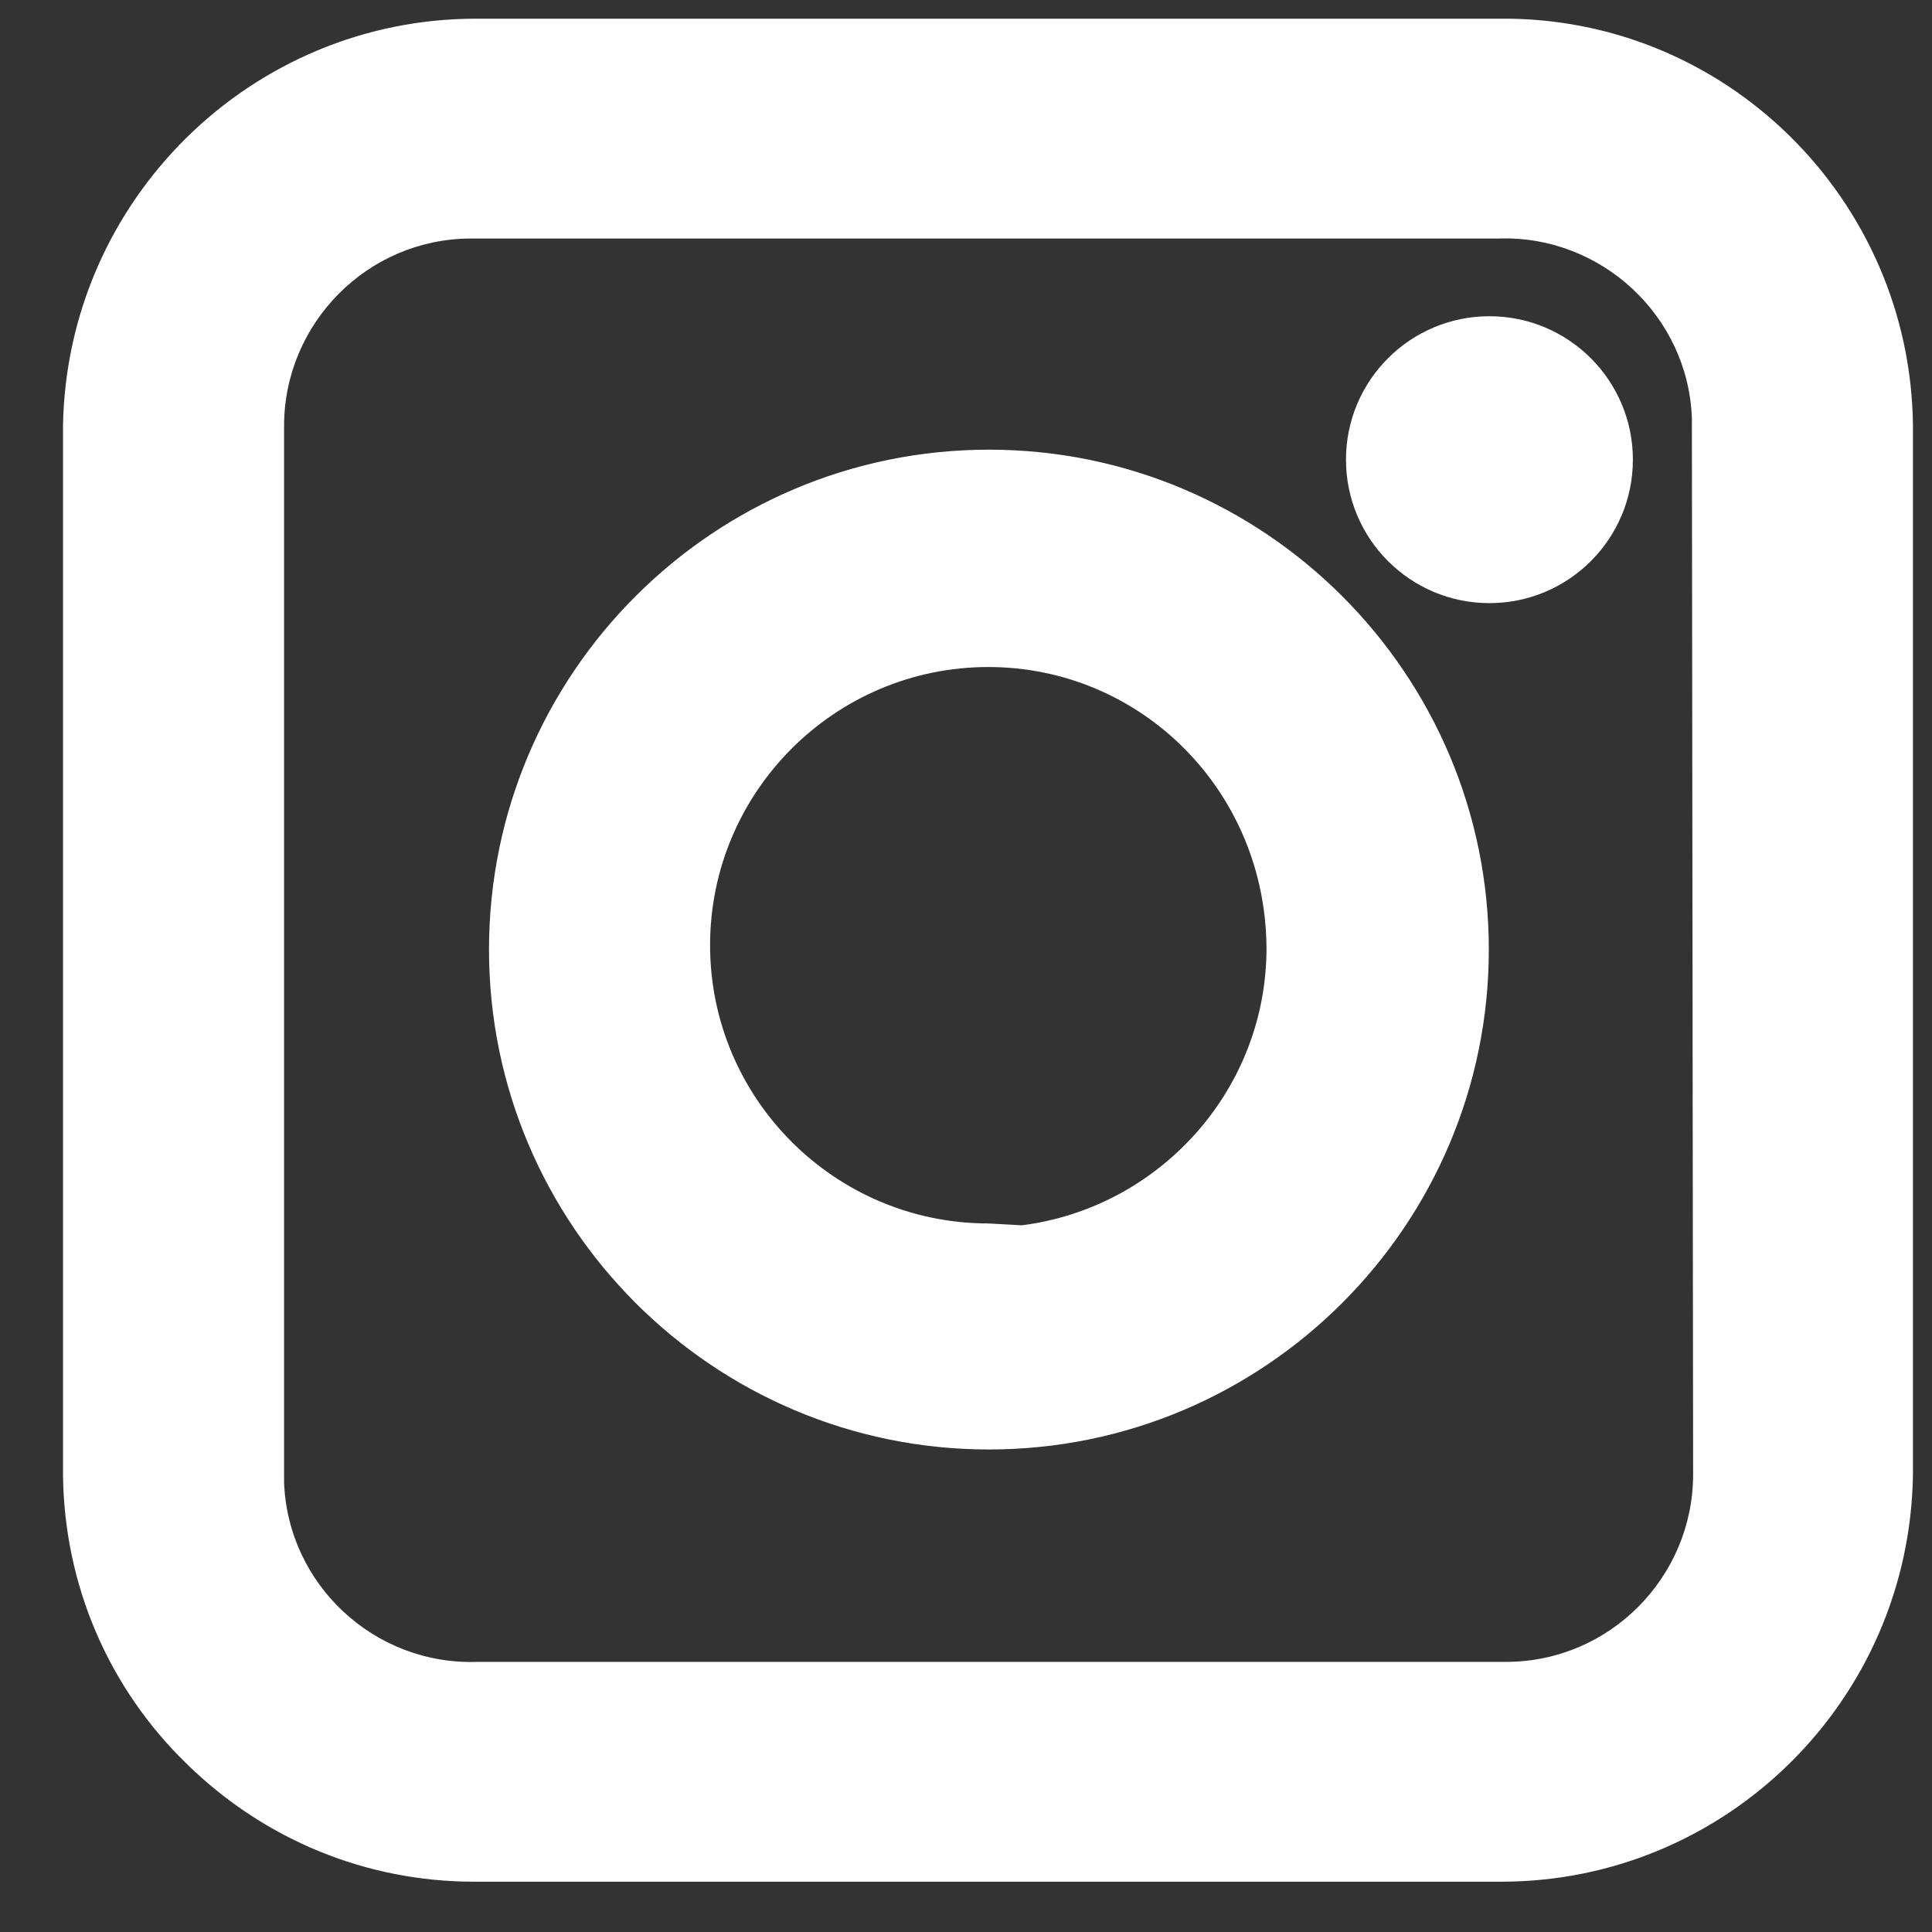 <svg width="28" height="28" viewBox="0 0 28 28" fill="none" xmlns="http://www.w3.org/2000/svg">
<rect x="0" y="0" width="28" height="28" fill="#333333" stroke="none"/>
<path d="M21.712 0.271H6.952C6.952 0.271 6.916 0.271 6.898 0.271C3.64 0.271 0.967 2.899 0.913 6.175V21.376C0.931 22.969 1.57 24.463 2.713 25.57C3.838 26.668 5.314 27.271 6.871 27.271C6.898 27.271 6.916 27.271 6.943 27.271H21.685C21.685 27.271 21.73 27.271 21.757 27.271C25.015 27.271 27.679 24.643 27.724 21.367V6.166C27.688 2.89 25.006 0.226 21.712 0.271ZM24.538 21.367C24.538 22.861 23.323 24.085 21.829 24.085H6.925C5.422 24.139 4.171 22.96 4.117 21.484V6.175C4.117 4.681 5.332 3.457 6.826 3.457H21.712C23.206 3.403 24.466 4.582 24.52 6.058L24.538 21.376V21.367Z" fill="white"/>
<path d="M14.332 6.517C10.336 6.517 7.087 9.766 7.087 13.762C7.087 17.758 10.336 21.007 14.332 21.007C18.328 21.007 21.577 17.758 21.577 13.762C21.577 9.766 18.328 6.517 14.332 6.517ZM18.355 13.762C18.346 15.805 16.798 17.506 14.809 17.758L14.323 17.731C12.1 17.731 10.291 15.922 10.291 13.699C10.291 11.476 12.1 9.667 14.323 9.667C16.546 9.667 18.355 11.476 18.355 13.762Z" fill="white"/>
<path d="M21.586 8.741C22.734 8.741 23.665 7.81 23.665 6.662C23.665 5.514 22.734 4.583 21.586 4.583C20.438 4.583 19.507 5.514 19.507 6.662C19.507 7.81 20.438 8.741 21.586 8.741Z" fill="white"/>
</svg>
